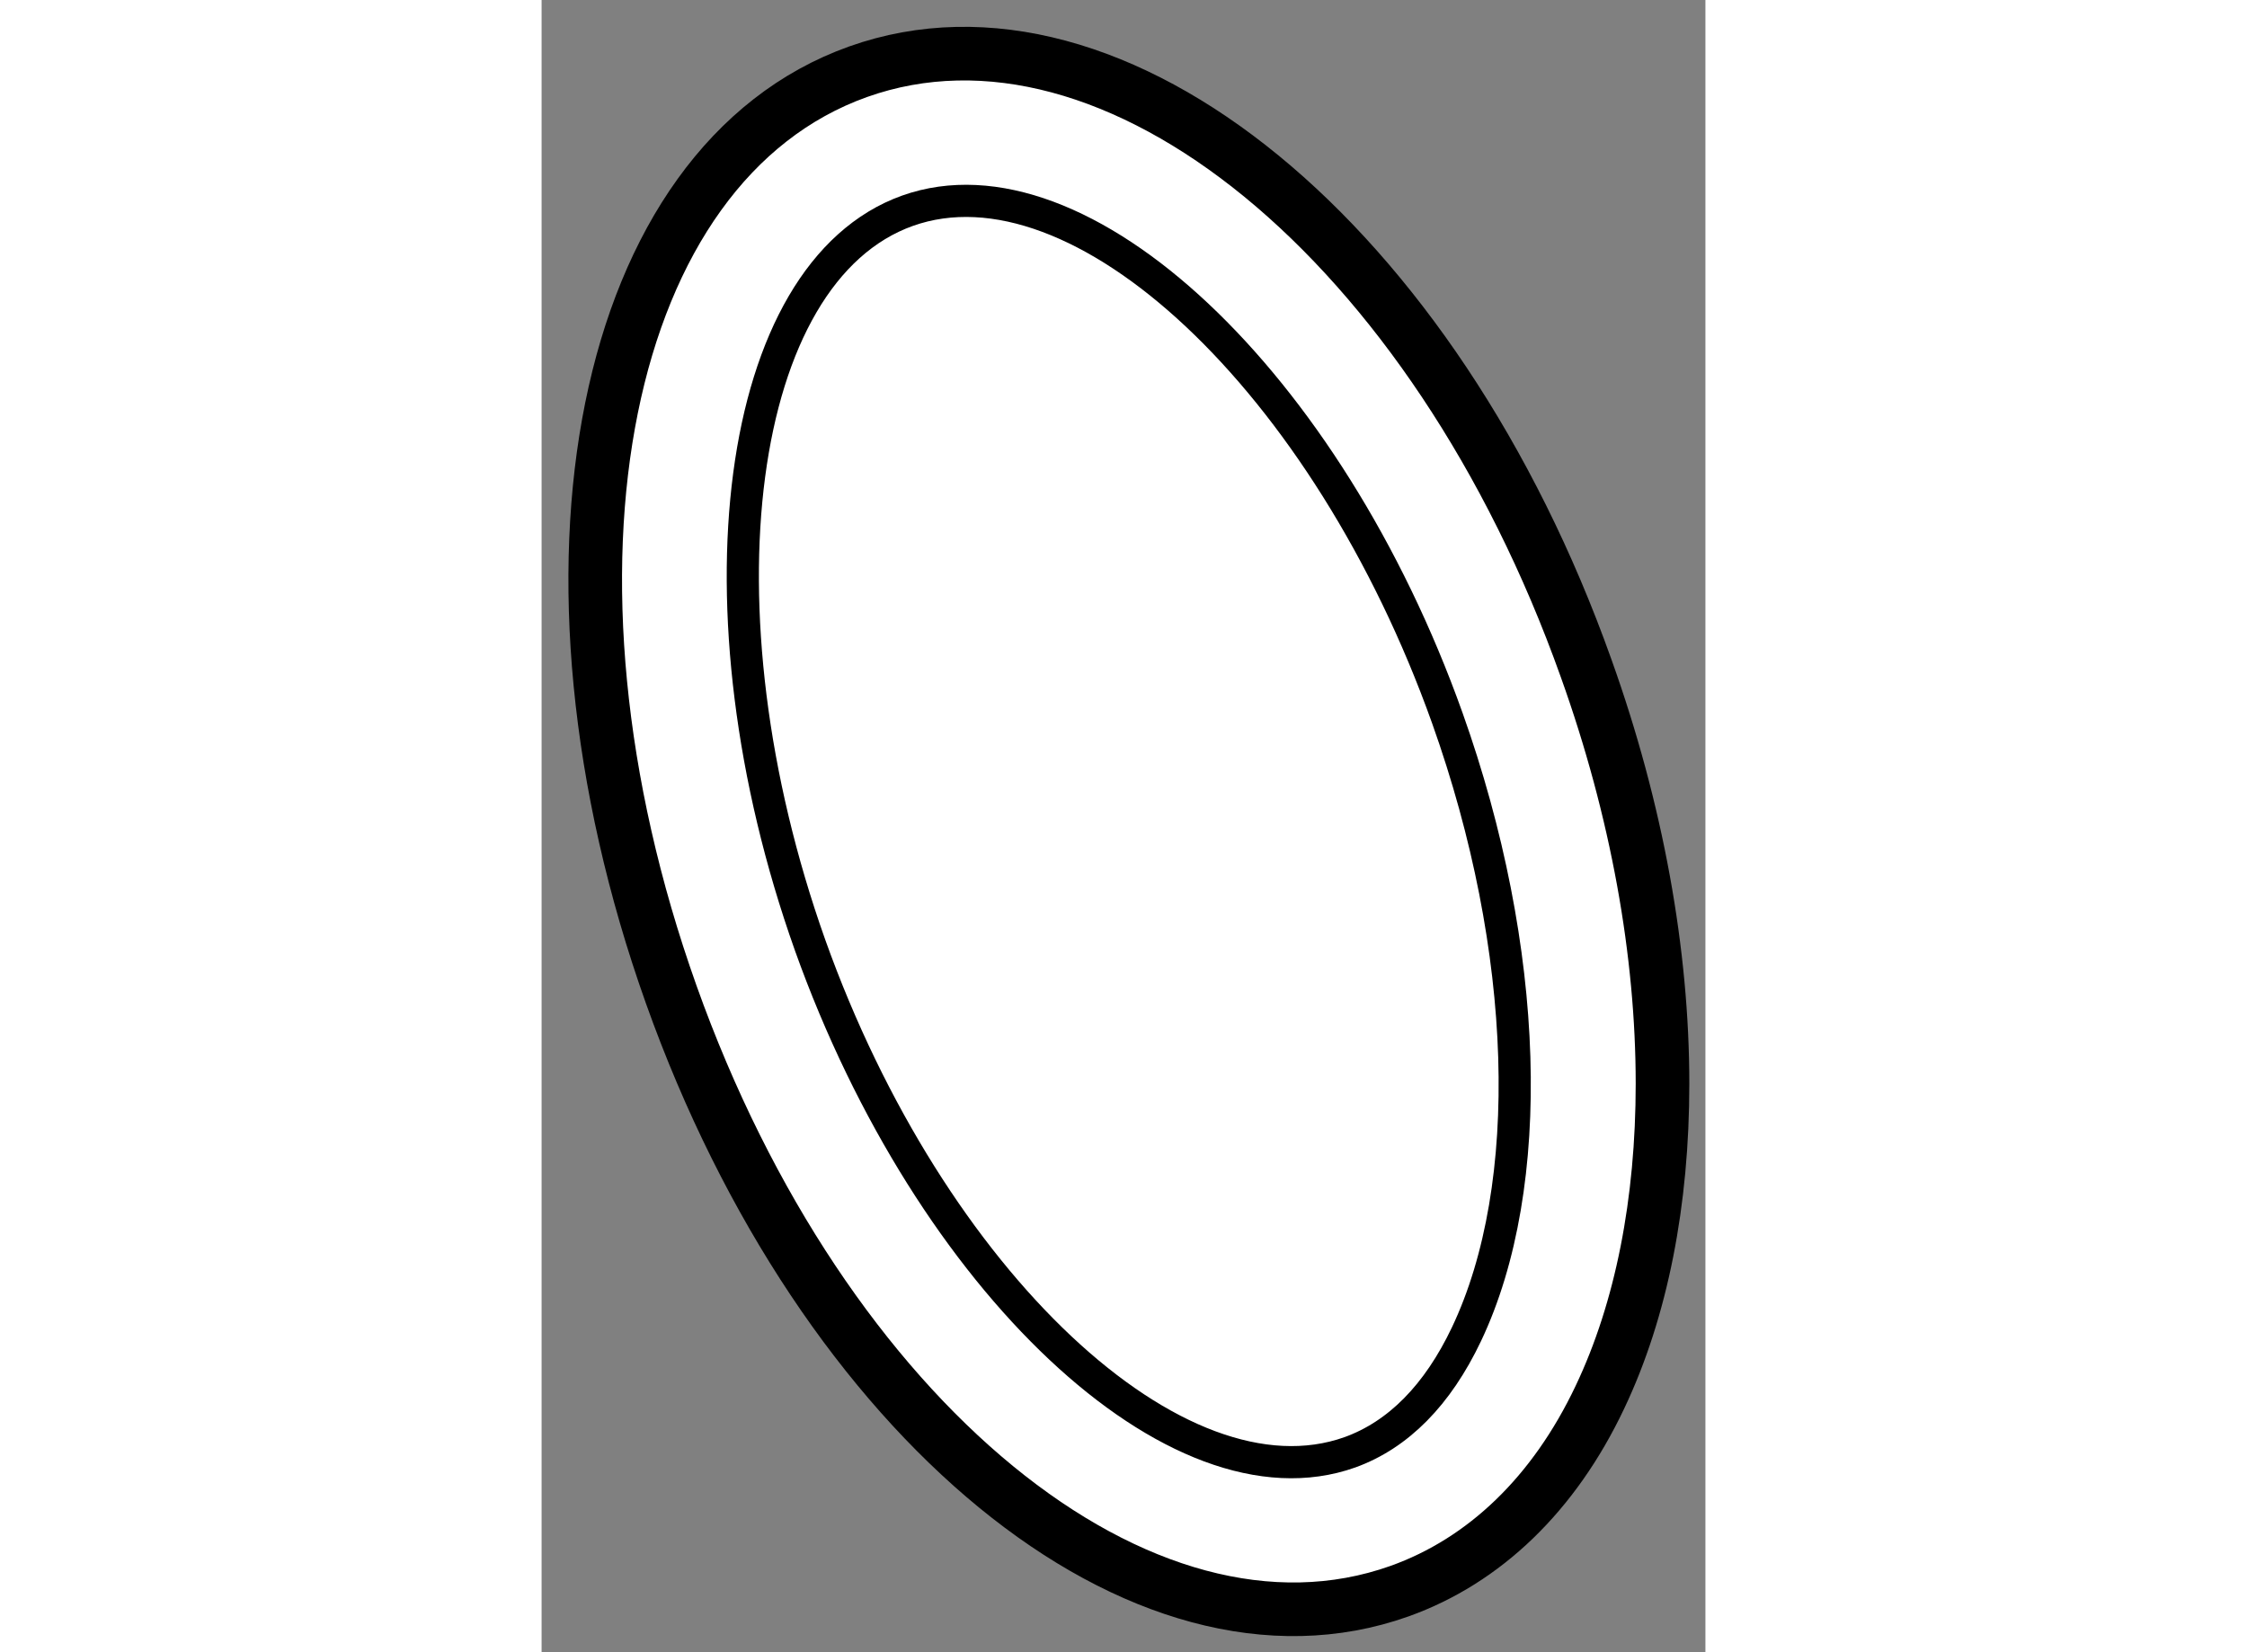 <?xml version="1.0" encoding="utf-8"?>
<!-- Generator: Adobe Illustrator 15.1.0, SVG Export Plug-In . SVG Version: 6.00 Build 0)  -->
<!DOCTYPE svg PUBLIC "-//W3C//DTD SVG 1.1//EN" "http://www.w3.org/Graphics/SVG/1.1/DTD/svg11.dtd">
<svg version="1.1" xmlns="http://www.w3.org/2000/svg" xmlns:xlink="http://www.w3.org/1999/xlink" x="0px" y="0px" width="244.8px"
	 height="180px" viewBox="92.746 121.647 10.852 15.406" enable-background="new 0 0 244.8 180" xml:space="preserve">
	
<rect x="92.746" y="121.647" width="10.852" height="15.406" fill="#808080" stroke="none"/>
	
<g><path fill="#FFFFFF" stroke="#000000" stroke-width="0.5" d="M95.697,122.316c-2.392,0.854-3.157,4.633-1.742,8.605
			c1.415,3.971,4.397,6.414,6.79,5.563c0.795-0.284,1.443-0.909,1.869-1.808c0.39-0.82,0.584-1.825,0.584-2.924
			c0-1.216-0.237-2.547-0.712-3.873C101.072,123.908,98.089,121.465,95.697,122.316z"></path><path fill="none" stroke="#000000" stroke-width="0.3" d="M95.25,130.461c-1.116-3.139-0.702-6.274,0.908-6.849
			c1.61-0.573,3.914,1.593,5.033,4.729l0,0c0.769,2.158,0.838,4.359,0.179,5.747c-0.27,0.568-0.636,0.938-1.087,1.101
			C98.674,135.762,96.37,133.597,95.25,130.461z"></path></g>


</svg>